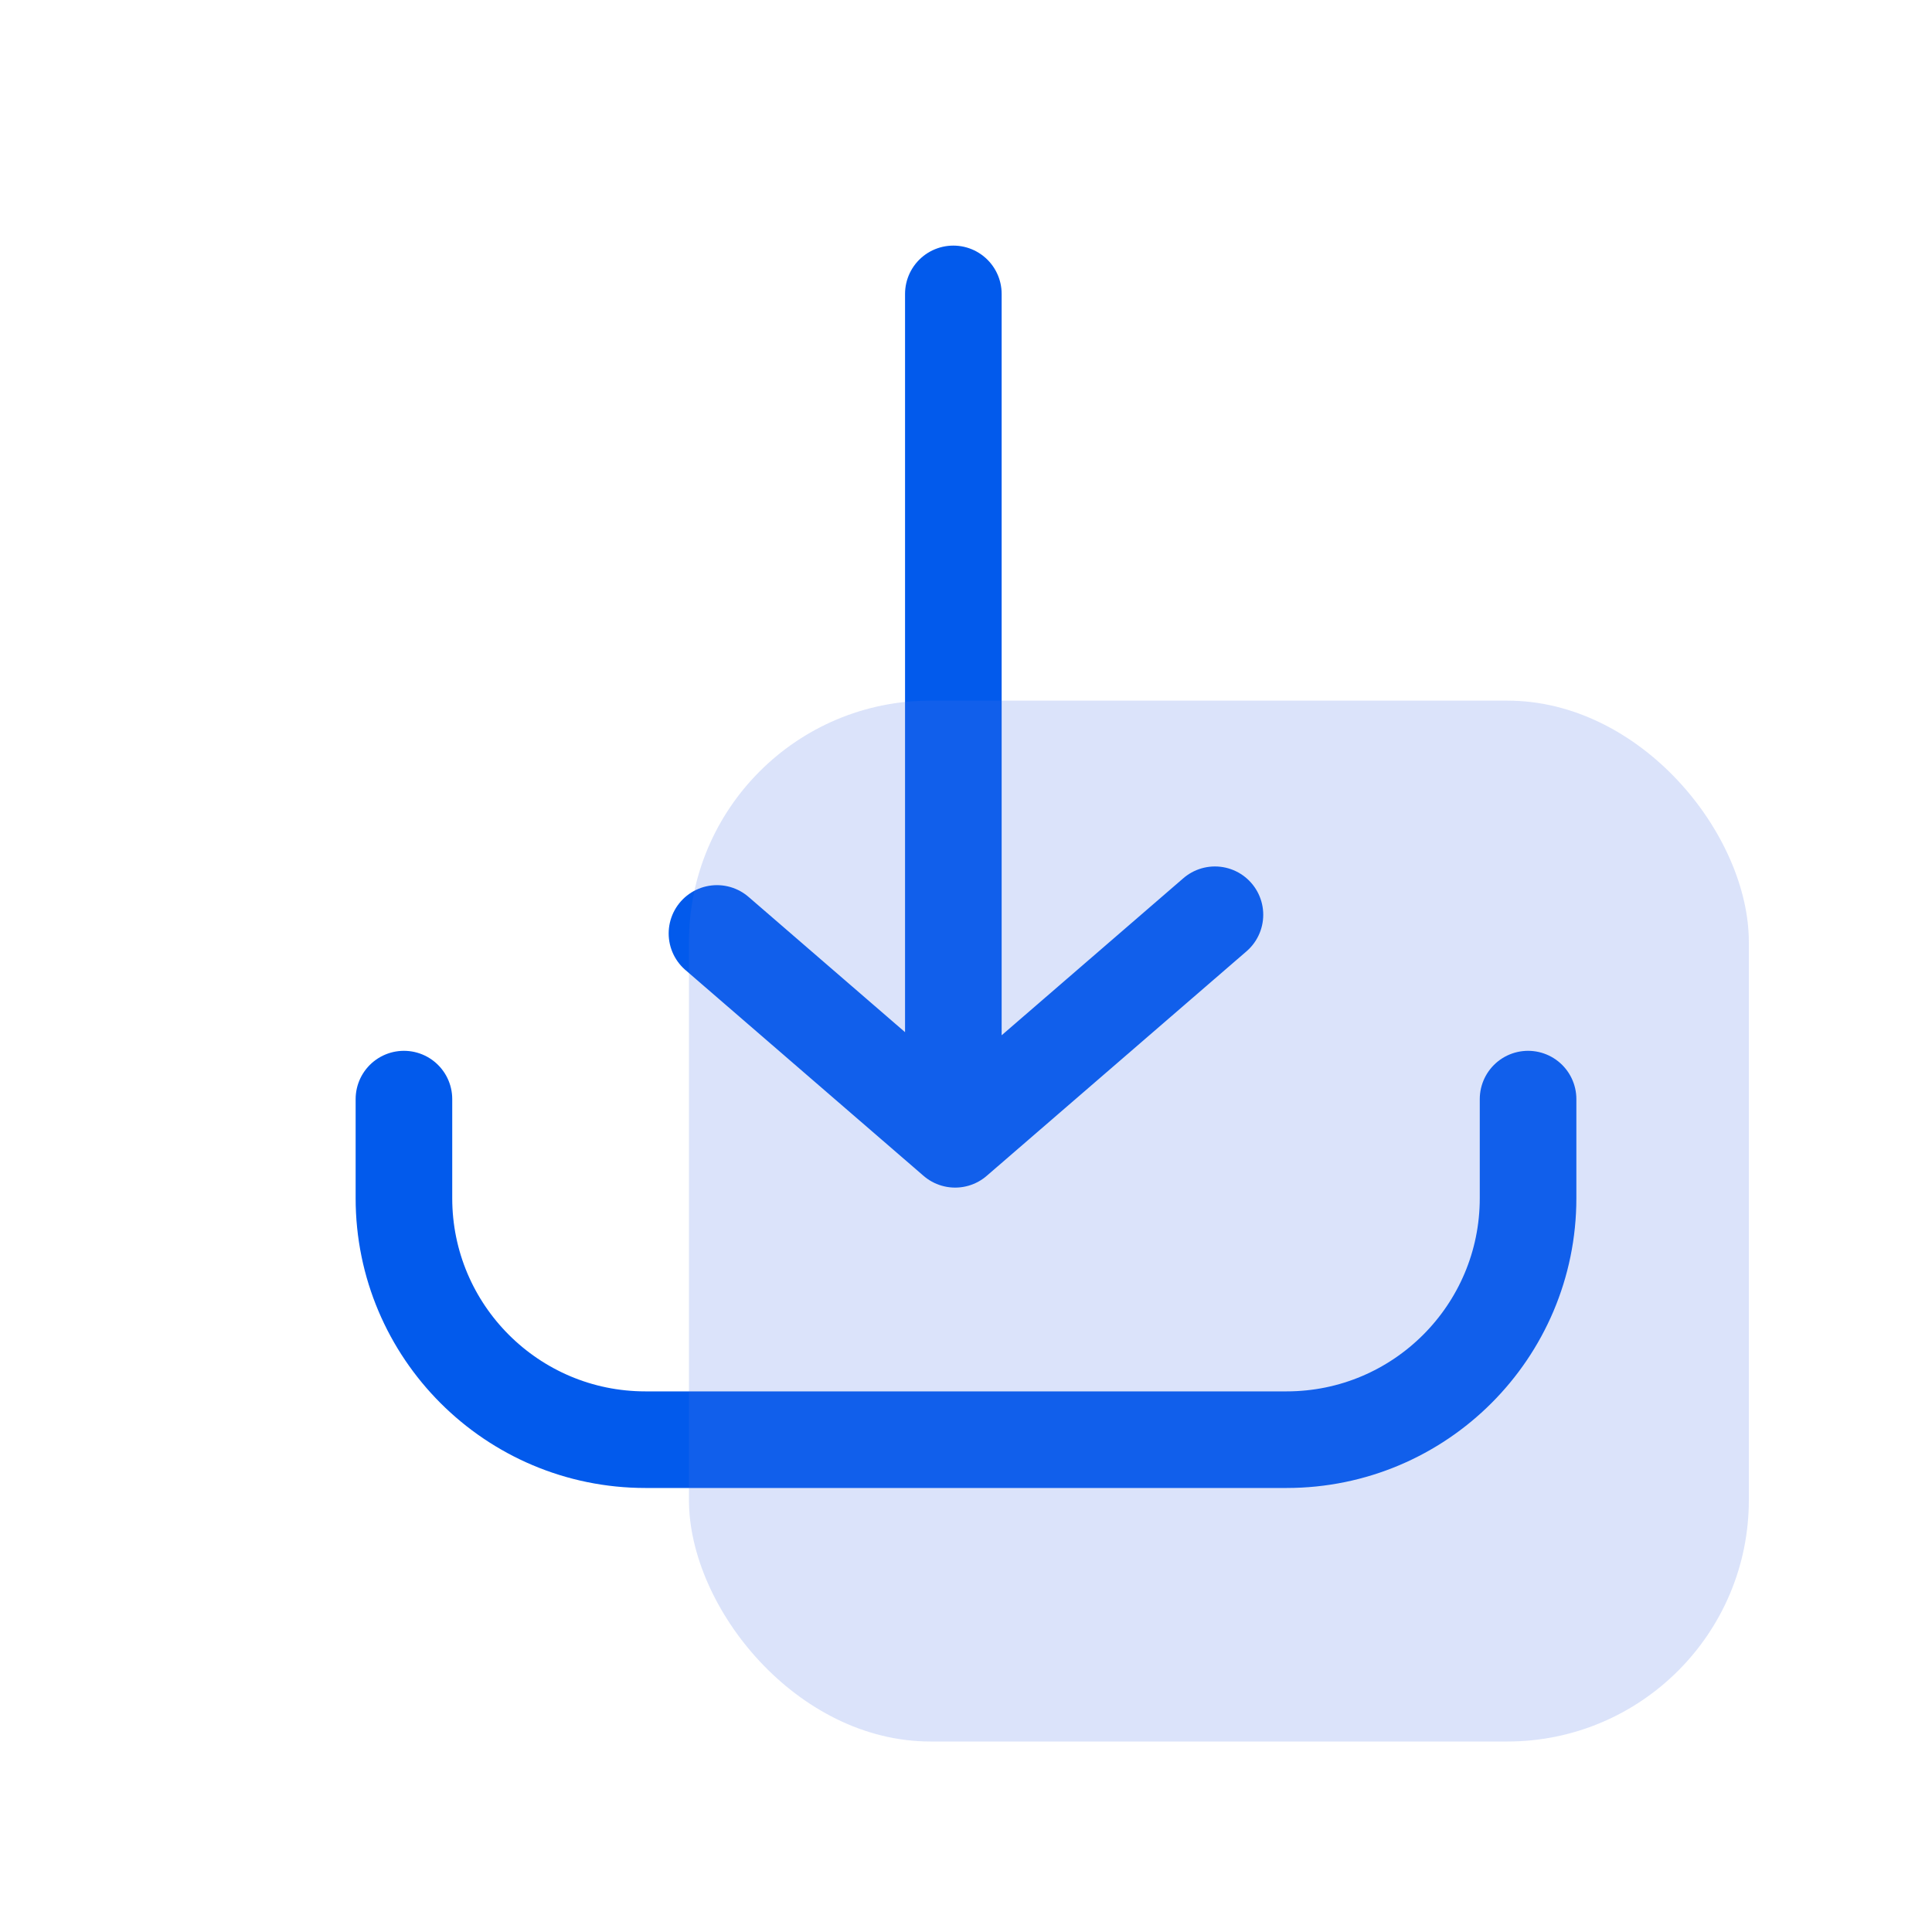 <svg xmlns="http://www.w3.org/2000/svg" width="40" height="40" fill="none" viewBox="0 0 40 40"><path stroke="#025AEC" stroke-linecap="round" stroke-linejoin="round" stroke-width="2" d="M19.738 22.084V6.085M14.844 19.326l4.931 4.262 5.379-4.649"/><path stroke="#025AEC" stroke-linecap="round" stroke-linejoin="round" stroke-width="2" d="M31.637 22.756v2.051c0 2.761-2.239 5-5 5H13.363c-2.761 0-5-2.239-5-5v-2.051"/><rect width="21.944" height="21.55" x="14.264" y="14.506" fill="#4C76E6" fill-opacity=".2" rx="5"/></svg>